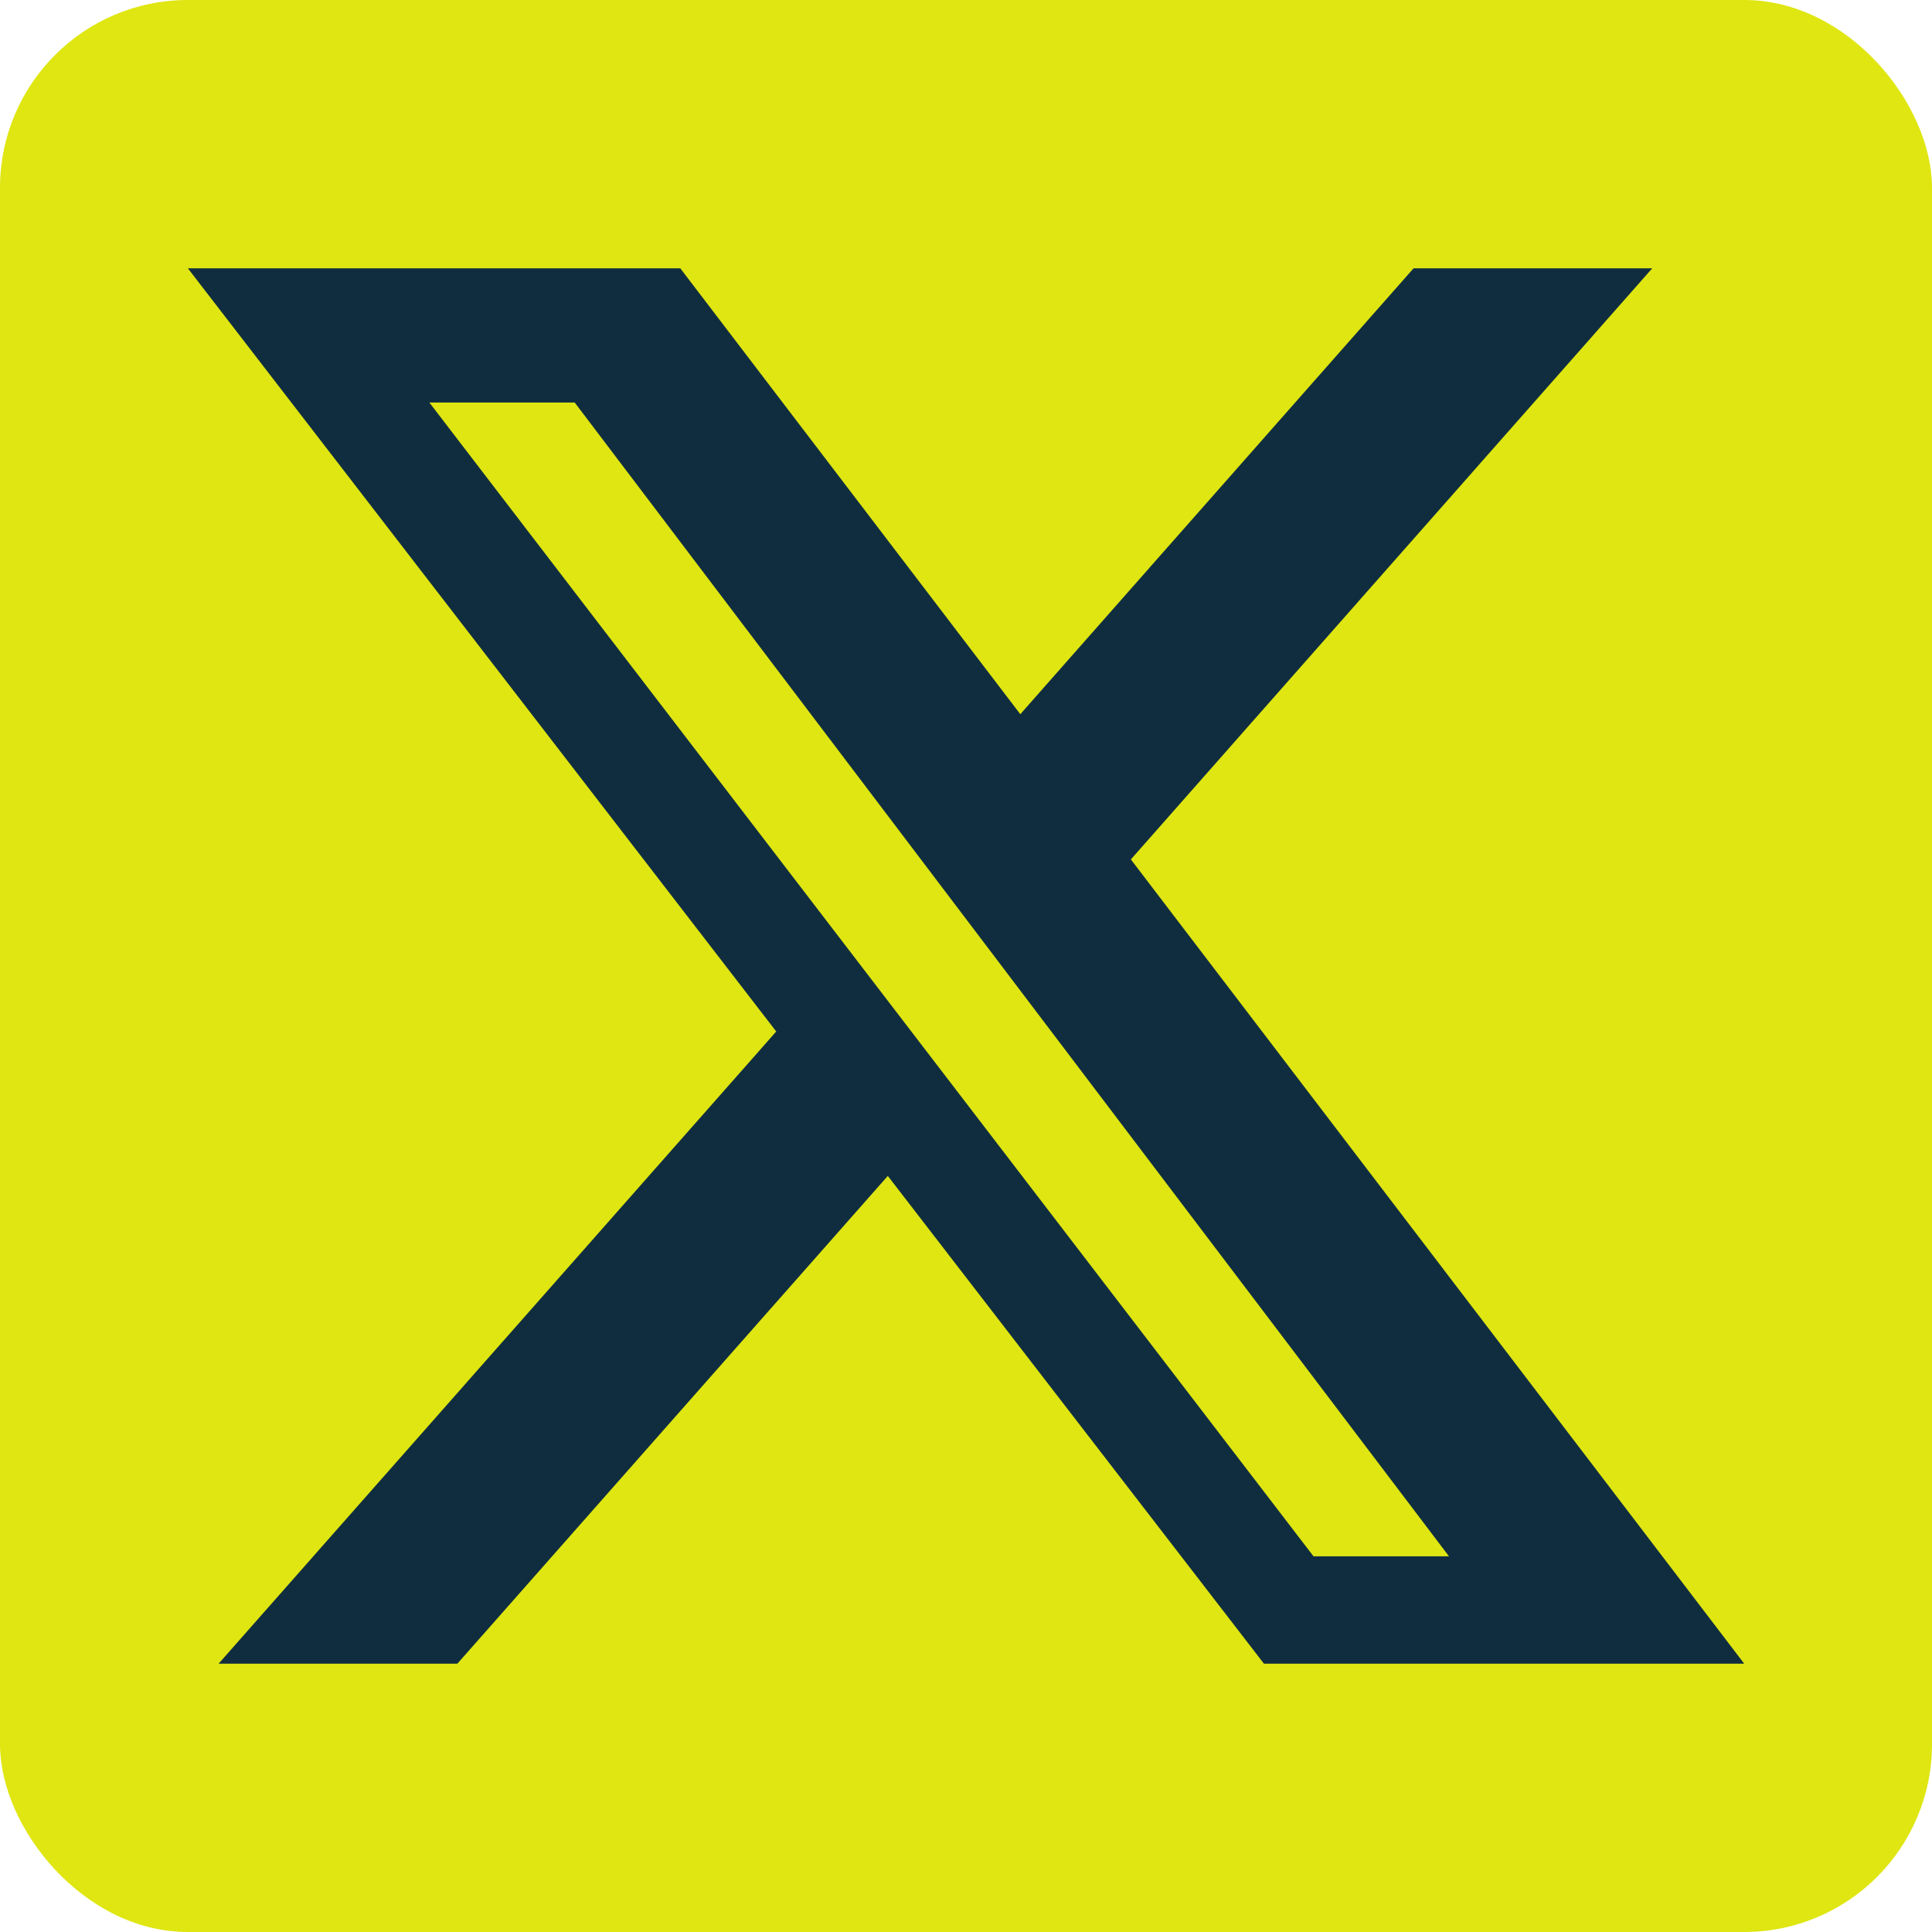 <?xml version="1.0" encoding="UTF-8"?>
<svg xmlns="http://www.w3.org/2000/svg" height="72" viewBox="0 0 72 72" width="72">
  <g fill="none" fill-rule="evenodd">
    <rect fill="#dfe611" height="72" rx="7" width="72"></rect>
    <path d="m52.679 10h8.894l-19.429 22.028 22.857 29.972h-17.898l-14.017-18.177-16.041 18.177h-8.898l20.781-23.559-21.926-28.441h18.351l12.671 16.616zm-3.728 48h5.049l-32.583-43h-5.417z" fill="#102d40" fill-rule="nonzero"></path>
  </g>
</svg>
